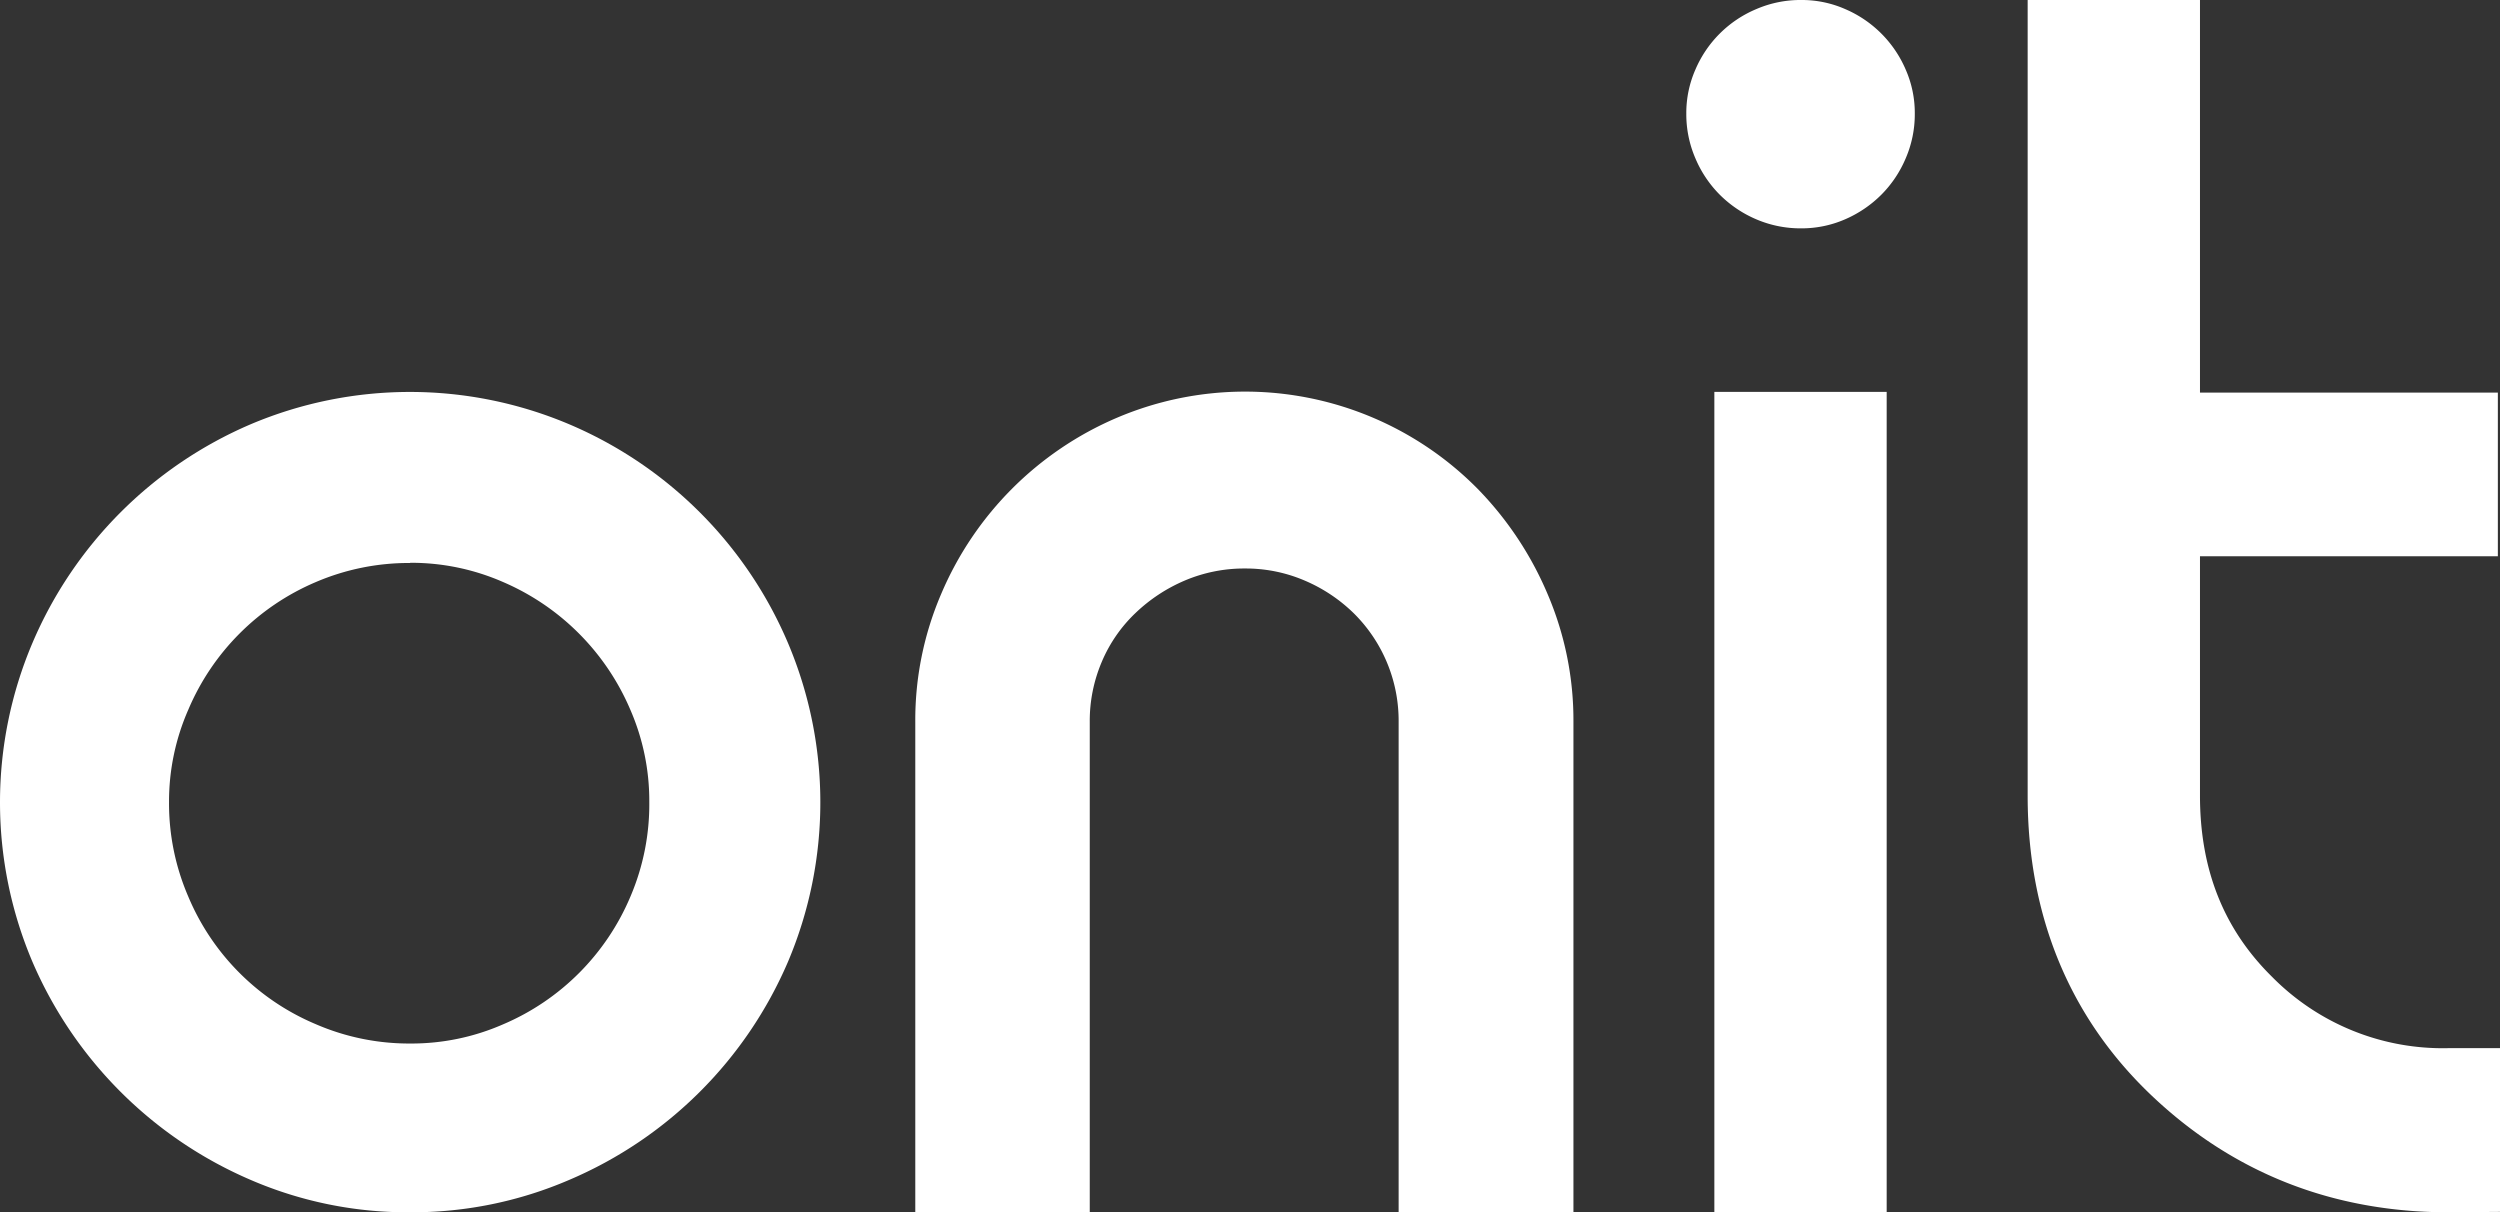 <svg xmlns="http://www.w3.org/2000/svg" viewBox="0 0 372.56 180.65"><rect x="0" y="0" width="372.56" height="180.65" fill="#333333" stroke="none"/><path d="M402.55,298.15c-17.2,0-32.08-5.86-44.23-17.4s-18.47-26.66-18.47-44.66V117.49h25.68V176h44.39v24.39H365.53v35.66c0,11,3.51,19.88,10.73,27a35.73,35.73,0,0,0,26.29,10.64h7.69v24.4Z" transform="translate(-37.68 -117.49)" style="fill:#fff"/><path d="M98.81,298.15a58.92,58.92,0,0,1-23.76-4.82A62,62,0,0,1,42.5,260.79a60.8,60.8,0,0,1,0-47.45,61.74,61.74,0,0,1,32.55-32.63,60.89,60.89,0,0,1,47.44,0,61.53,61.53,0,0,1,32.63,32.63,60.92,60.92,0,0,1,0,47.45,61.77,61.77,0,0,1-32.63,32.54,59.13,59.13,0,0,1-23.68,4.82m0-96.76a35.19,35.19,0,0,0-14.06,2.84,35.84,35.84,0,0,0-19,19A34,34,0,0,0,62.87,237a35,35,0,0,0,2.85,14.06,35.54,35.54,0,0,0,19,19.05A35,35,0,0,0,98.83,273a34,34,0,0,0,13.8-2.85,35.78,35.78,0,0,0,19-19.05A35,35,0,0,0,134.44,237a34,34,0,0,0-2.85-13.8,36.08,36.08,0,0,0-19-19,34.12,34.12,0,0,0-13.8-2.84" transform="translate(-37.68 -117.49)" style="fill:#fff"/><path d="M306.09,117.49a16.57,16.57,0,0,0-6.69,1.36,17,17,0,0,0-9.06,9,16.06,16.06,0,0,0-1.36,6.56,16.57,16.57,0,0,0,1.36,6.69,17.05,17.05,0,0,0,3.64,5.42,17.25,17.25,0,0,0,5.42,3.65,16.73,16.73,0,0,0,6.69,1.35,16.22,16.22,0,0,0,6.56-1.35,17.41,17.41,0,0,0,5.38-3.65,17.05,17.05,0,0,0,3.64-5.42,16.57,16.57,0,0,0,1.36-6.69,16.06,16.06,0,0,0-1.36-6.56,17.15,17.15,0,0,0-9-9,16.06,16.06,0,0,0-6.56-1.36" transform="translate(-37.68 -117.49)" style="fill:#fff"/><path d="M272.16,298.15H246.11V225.07a22.53,22.53,0,0,0-6.71-16.21,23.71,23.71,0,0,0-7.31-4.86,22.28,22.28,0,0,0-8.84-1.79,22.63,22.63,0,0,0-9,1.79,24.48,24.48,0,0,0-7.37,4.86,21.68,21.68,0,0,0-5,7.24,22.46,22.46,0,0,0-1.8,9v73.08h-26V225.07A47.63,47.63,0,0,1,177.94,206a49.58,49.58,0,0,1,26.18-26.25,48.72,48.72,0,0,1,53.75,10.57A50.7,50.7,0,0,1,268.3,206a47.8,47.8,0,0,1,3.86,19.07Z" transform="translate(-37.68 -117.49)" style="fill:#fff"/><rect x="255.48" y="58.4" width="25.68" height="122.25" style="fill:#fff"/></svg>